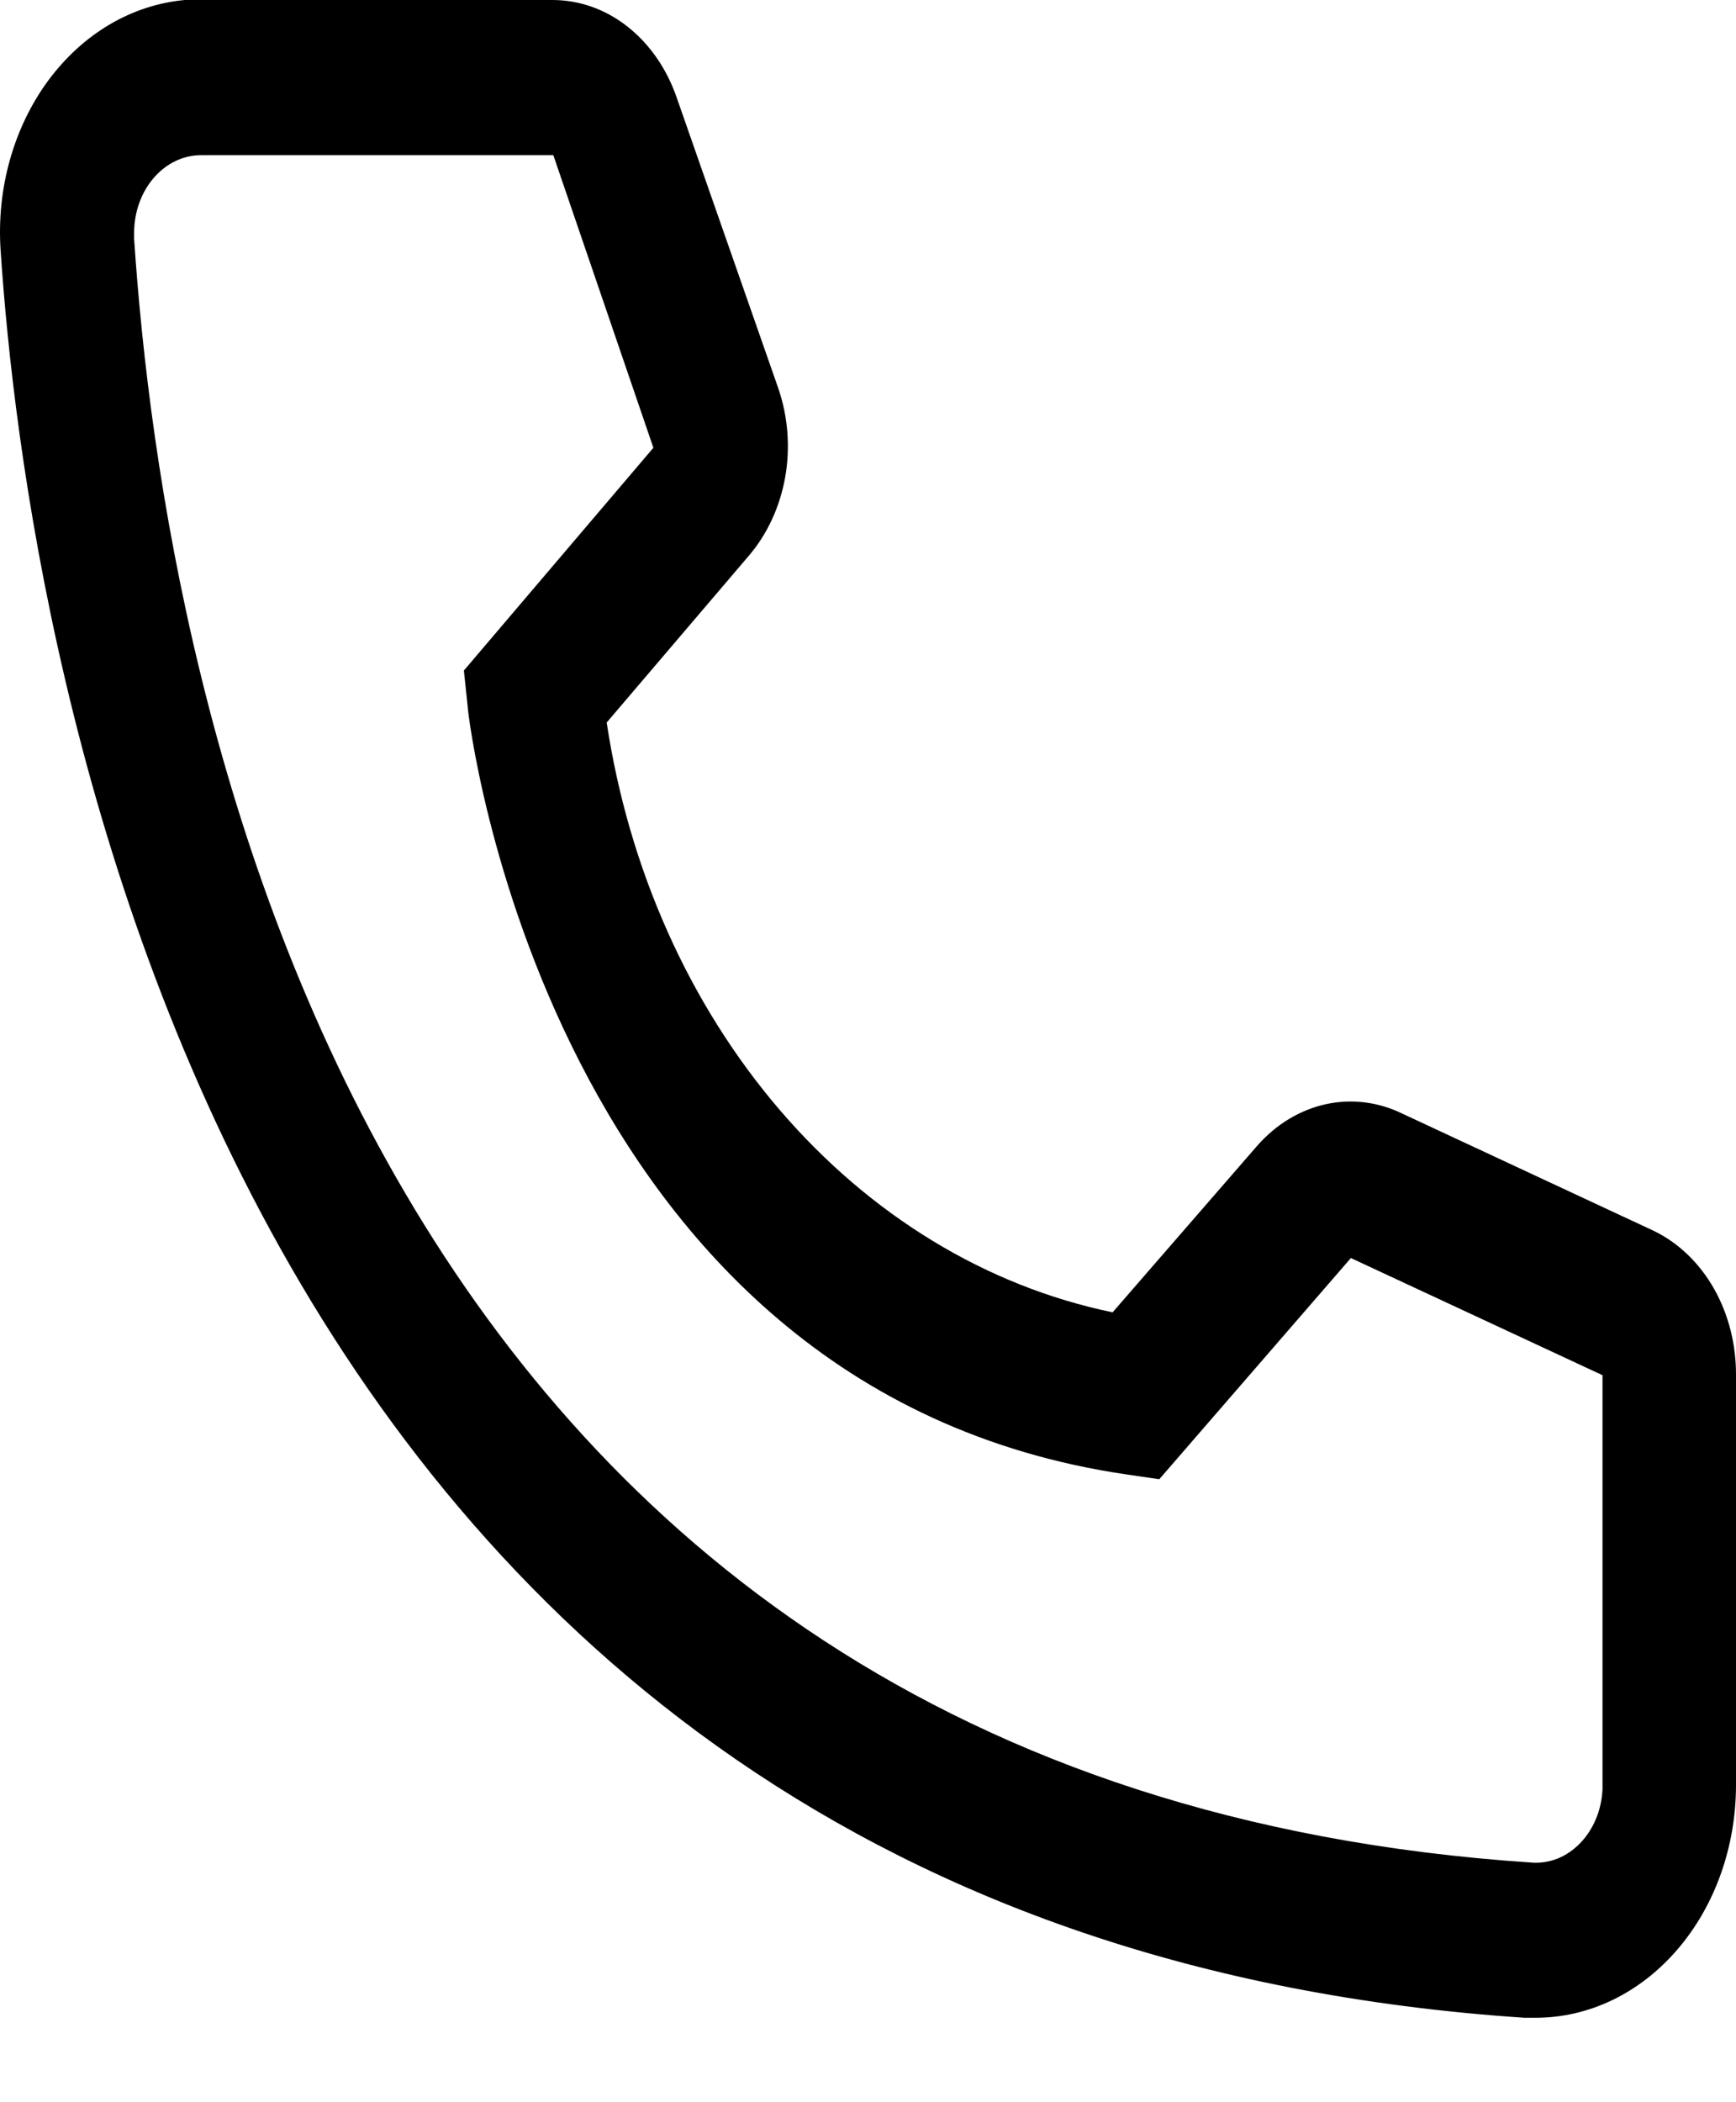 <svg width="19" height="23" viewBox="0 0 19 23" fill="none" xmlns="http://www.w3.org/2000/svg">
<path d="M16.808 22.076H16.684C2.33 21.117 0.292 7.039 0.007 2.743C-0.016 2.409 0.018 2.072 0.107 1.754C0.196 1.435 0.338 1.14 0.525 0.885C0.713 0.63 0.941 0.421 1.198 0.269C1.455 0.117 1.736 0.026 2.023 7.96104e-07H6.048C6.341 -0 6.627 0.101 6.869 0.292C7.111 0.483 7.299 0.754 7.407 1.07L8.517 4.245C8.624 4.554 8.651 4.893 8.594 5.219C8.536 5.545 8.398 5.844 8.196 6.08L6.64 7.905C6.883 9.511 7.544 10.99 8.535 12.145C9.525 13.299 10.796 14.072 12.177 14.358L13.762 12.533C13.968 12.3 14.228 12.143 14.51 12.081C14.792 12.019 15.083 12.055 15.348 12.184L18.101 13.467C18.369 13.597 18.598 13.816 18.758 14.097C18.918 14.379 19.002 14.709 19 15.046V19.529C19 20.205 18.769 20.853 18.358 21.33C17.947 21.808 17.39 22.076 16.808 22.076ZM2.198 1.698C2.005 1.698 1.819 1.788 1.682 1.947C1.545 2.106 1.468 2.322 1.468 2.547V2.615C1.804 7.642 3.959 19.529 16.765 20.378C16.861 20.385 16.957 20.37 17.048 20.334C17.139 20.297 17.222 20.24 17.294 20.166C17.366 20.092 17.425 20.002 17.467 19.901C17.509 19.801 17.533 19.692 17.539 19.58V15.046L14.785 13.764L12.688 16.184L12.338 16.133C5.982 15.207 5.12 7.82 5.12 7.744L5.077 7.336L7.151 4.899L6.056 1.698H2.198Z" fill="#000000"/>
</svg>
